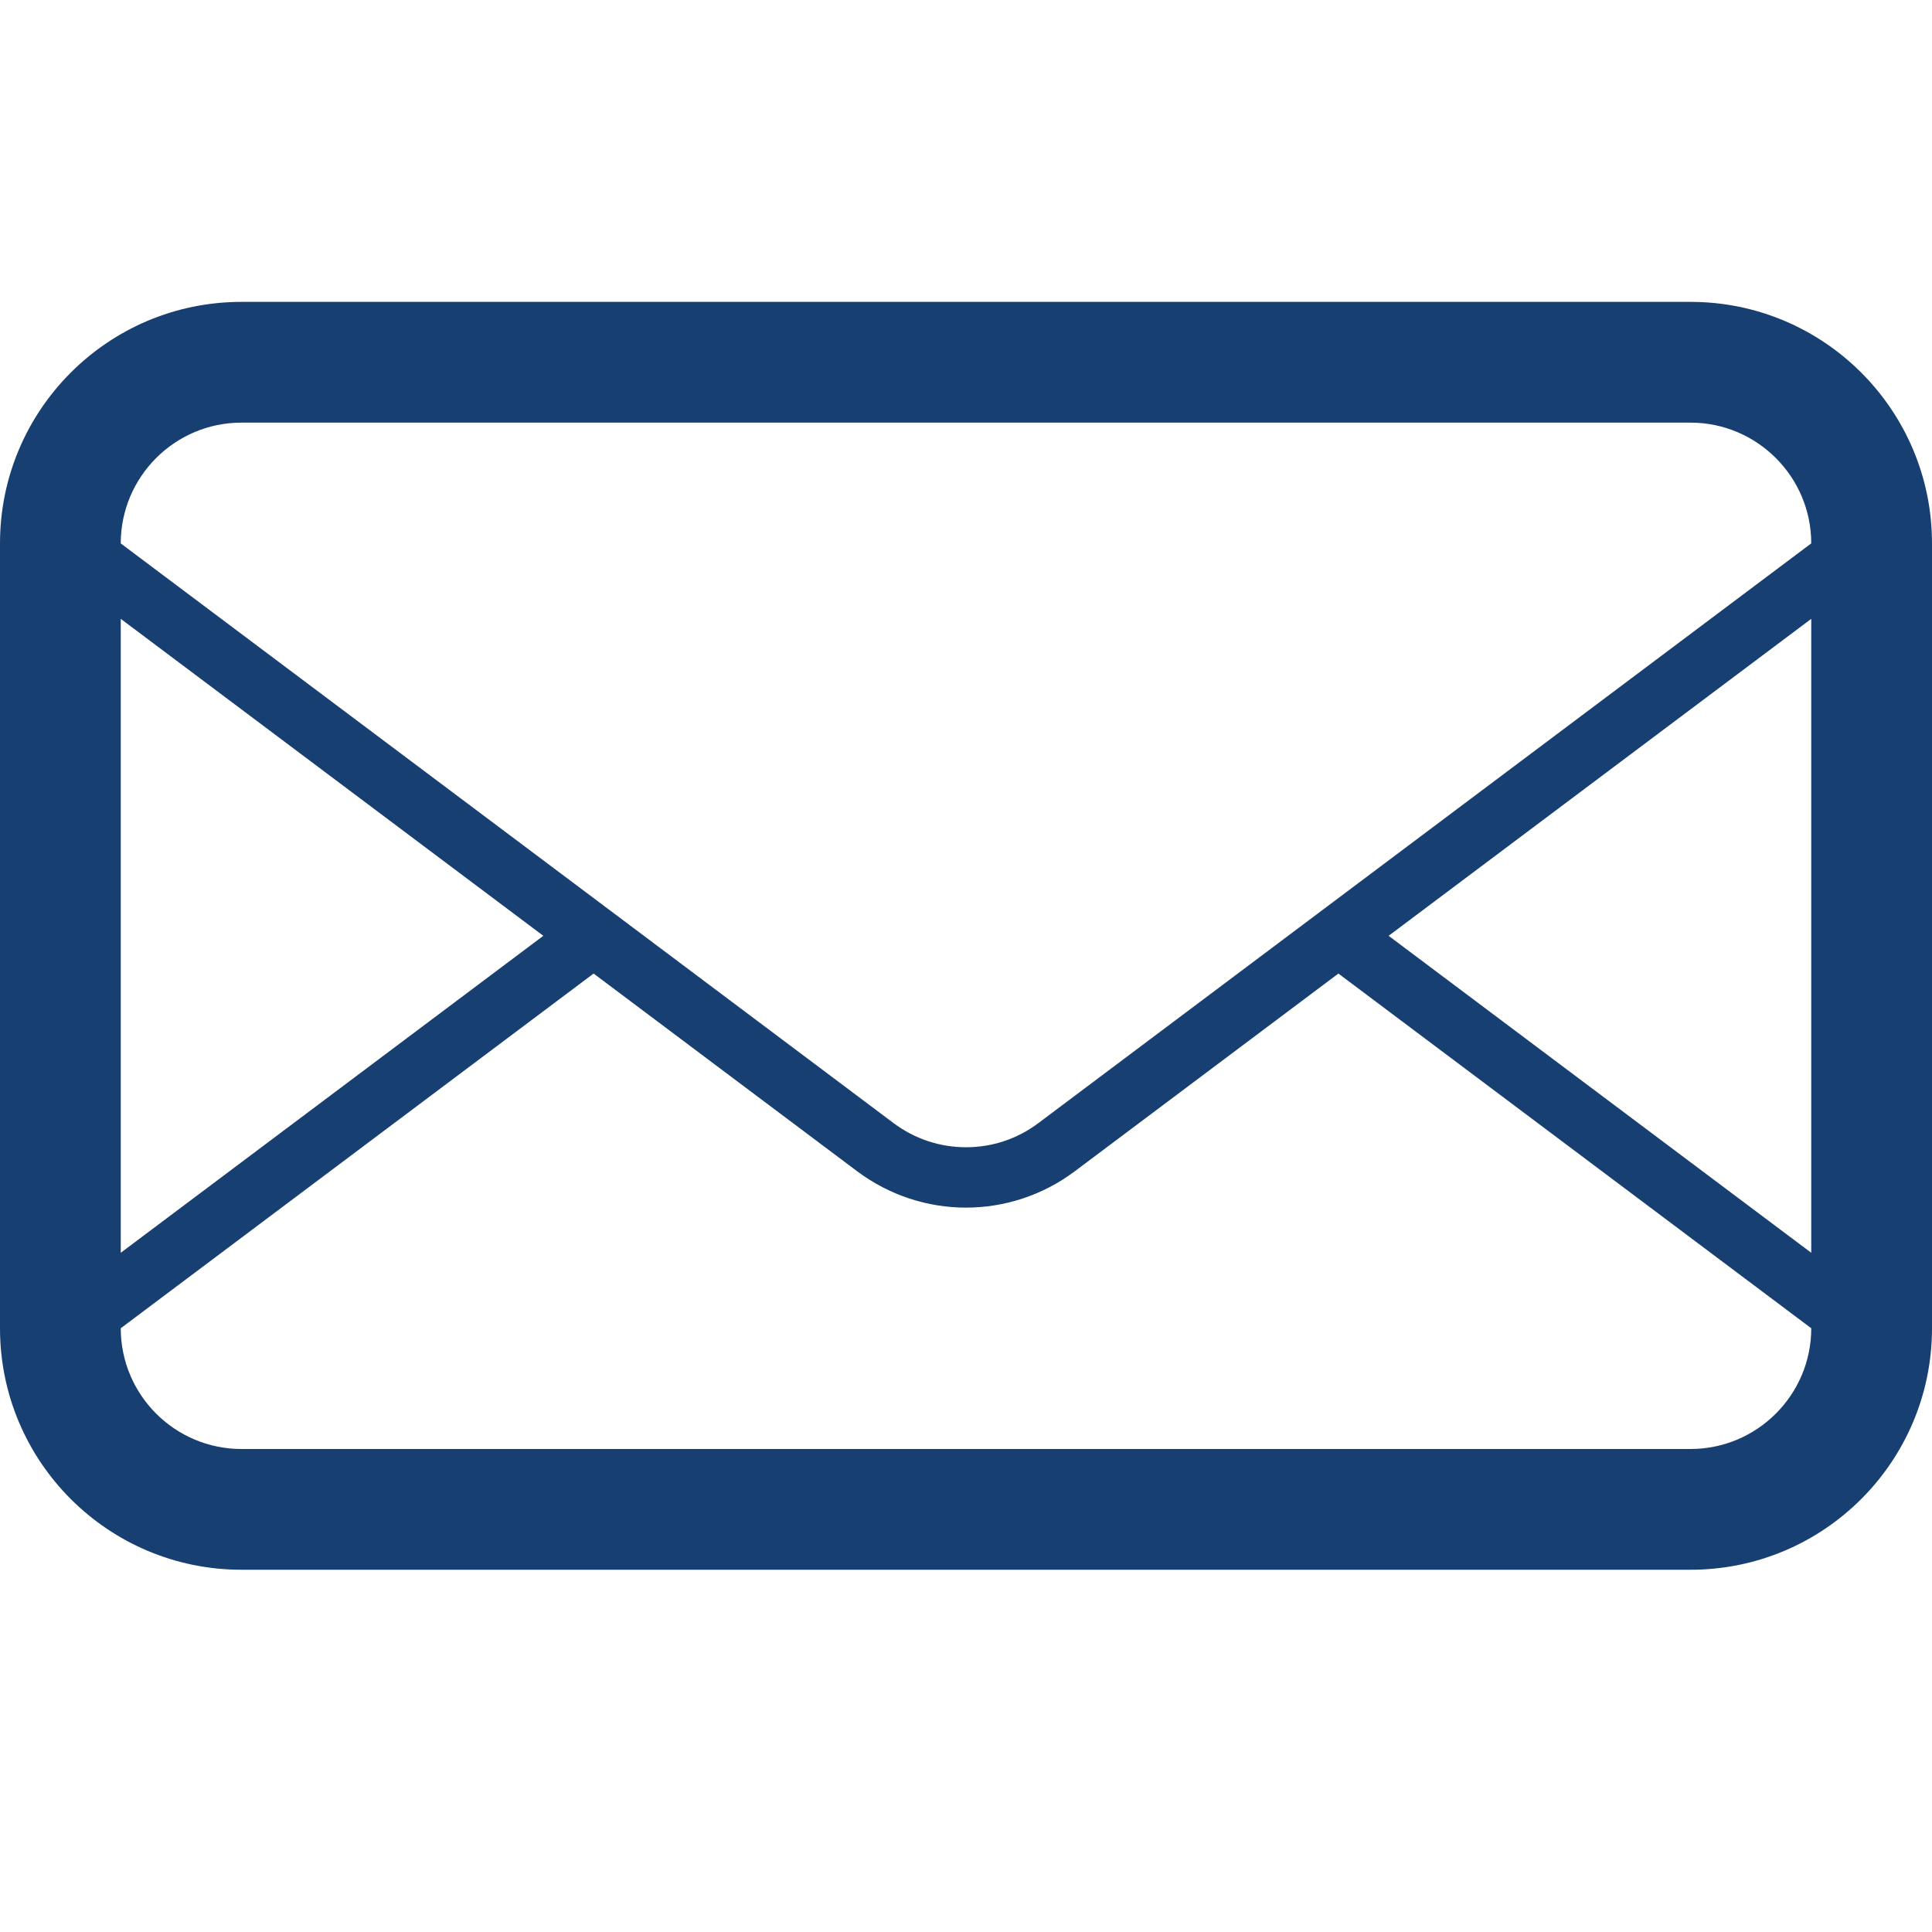 <svg enable-background="new 0 0 32 32" height="32" id="Layer_1" viewBox="0 0 32 32" width="32" xmlns="http://www.w3.org/2000/svg" xmlns:xlink="http://www.w3.org/1999/xlink"><path d="M28 5H4C1.791 5 0 6.792.0 9v13c0 2.209 1.791 4 4 4h24c2.209.0 4-1.791 4-4V9c0-2.208-1.791-4-4-4zM2 10.25l6.999 5.25L2 20.75V10.25zM30 22c0 1.104-.898 2-2 2H4c-1.103.0-2-.896-2-2l7.832-5.875 4.368 3.277c.533.398 1.166.6 1.8.6.633.0 1.266-.201 1.799-.6l4.369-3.277L30 22zm0-1.25-7-5.25 7-5.25v10.5zM17.199 18.602c-.349.262-.763.4-1.199.4s-.851-.139-1.2-.4L10.665 15.5l-.833-.625L2 9.001V9c0-1.103.897-2 2-2h24c1.102.0 2 .897 2 2L17.199 18.602z" fill="#183f72" id="mail"/></svg>